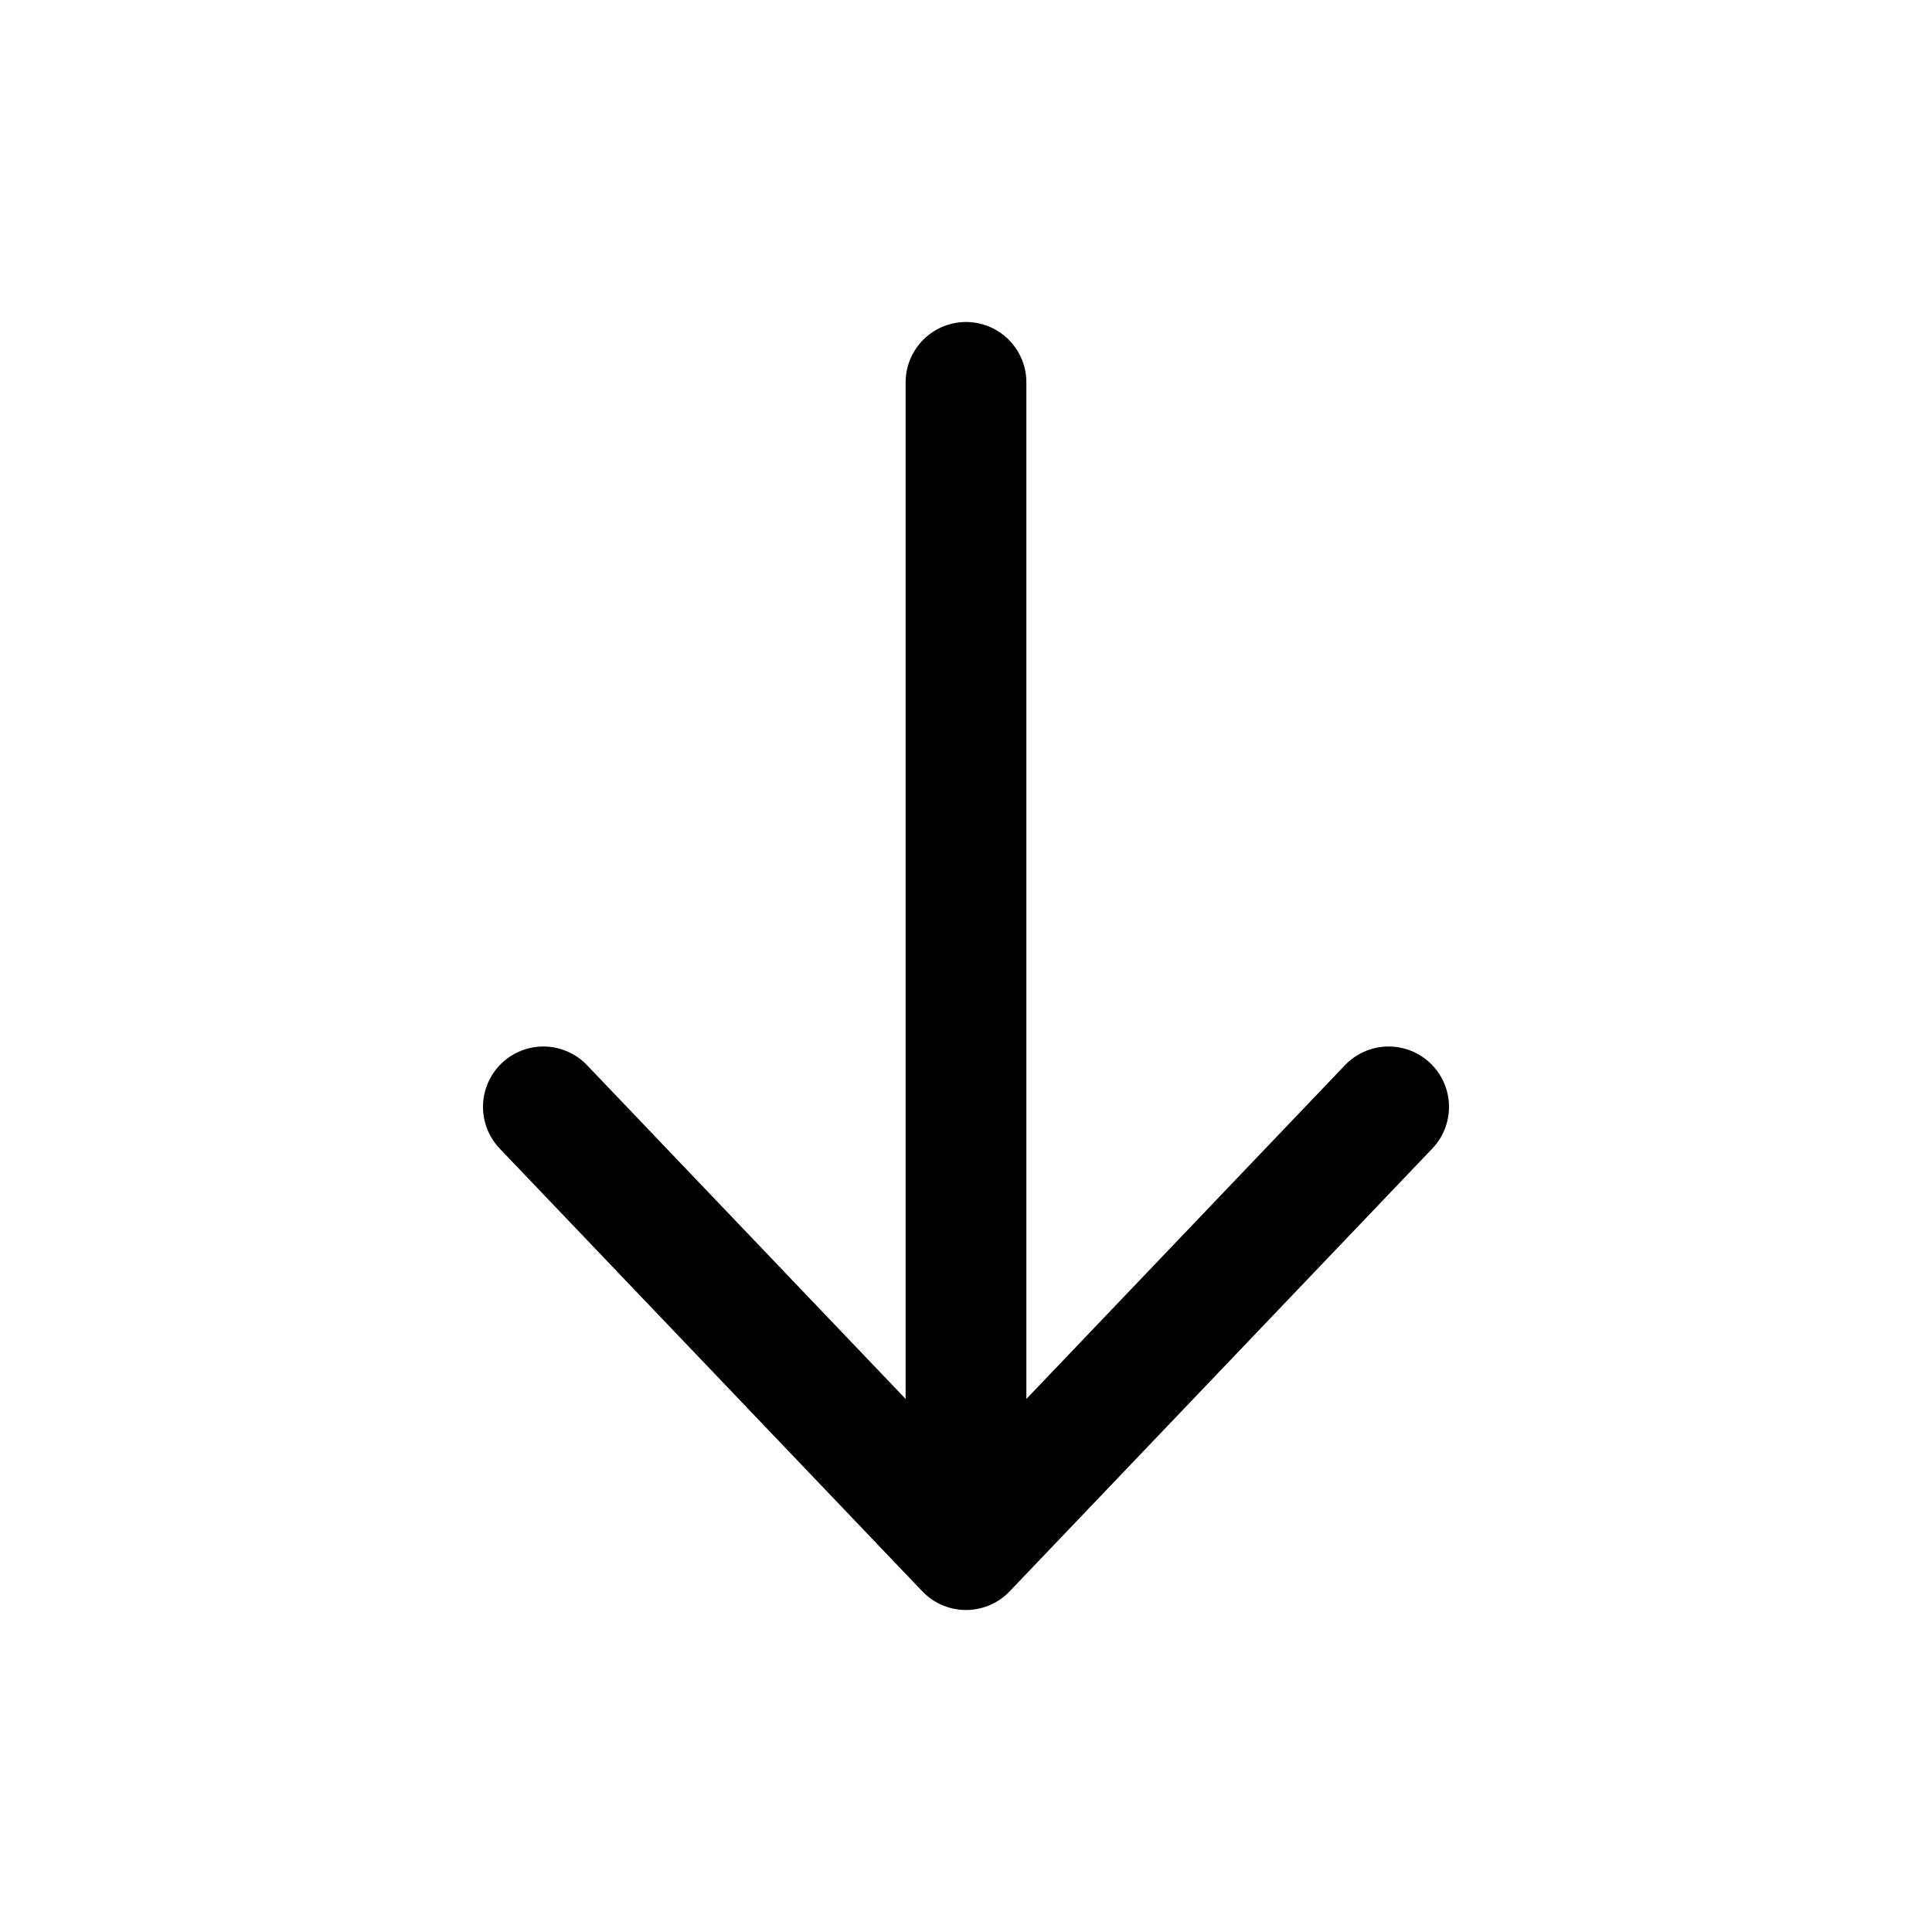 <svg xmlns="http://www.w3.org/2000/svg" fill="none" viewBox="0 0 24 24">
  <path stroke="currentColor" stroke-linecap="round" stroke-linejoin="round" stroke-width="1.5" d="M17.25 13.75L12 19.25L6.75 13.75"/>
  <path stroke="currentColor" stroke-linecap="round" stroke-linejoin="round" stroke-width="1.5" d="M12 18.25V4.75"/>
</svg>
